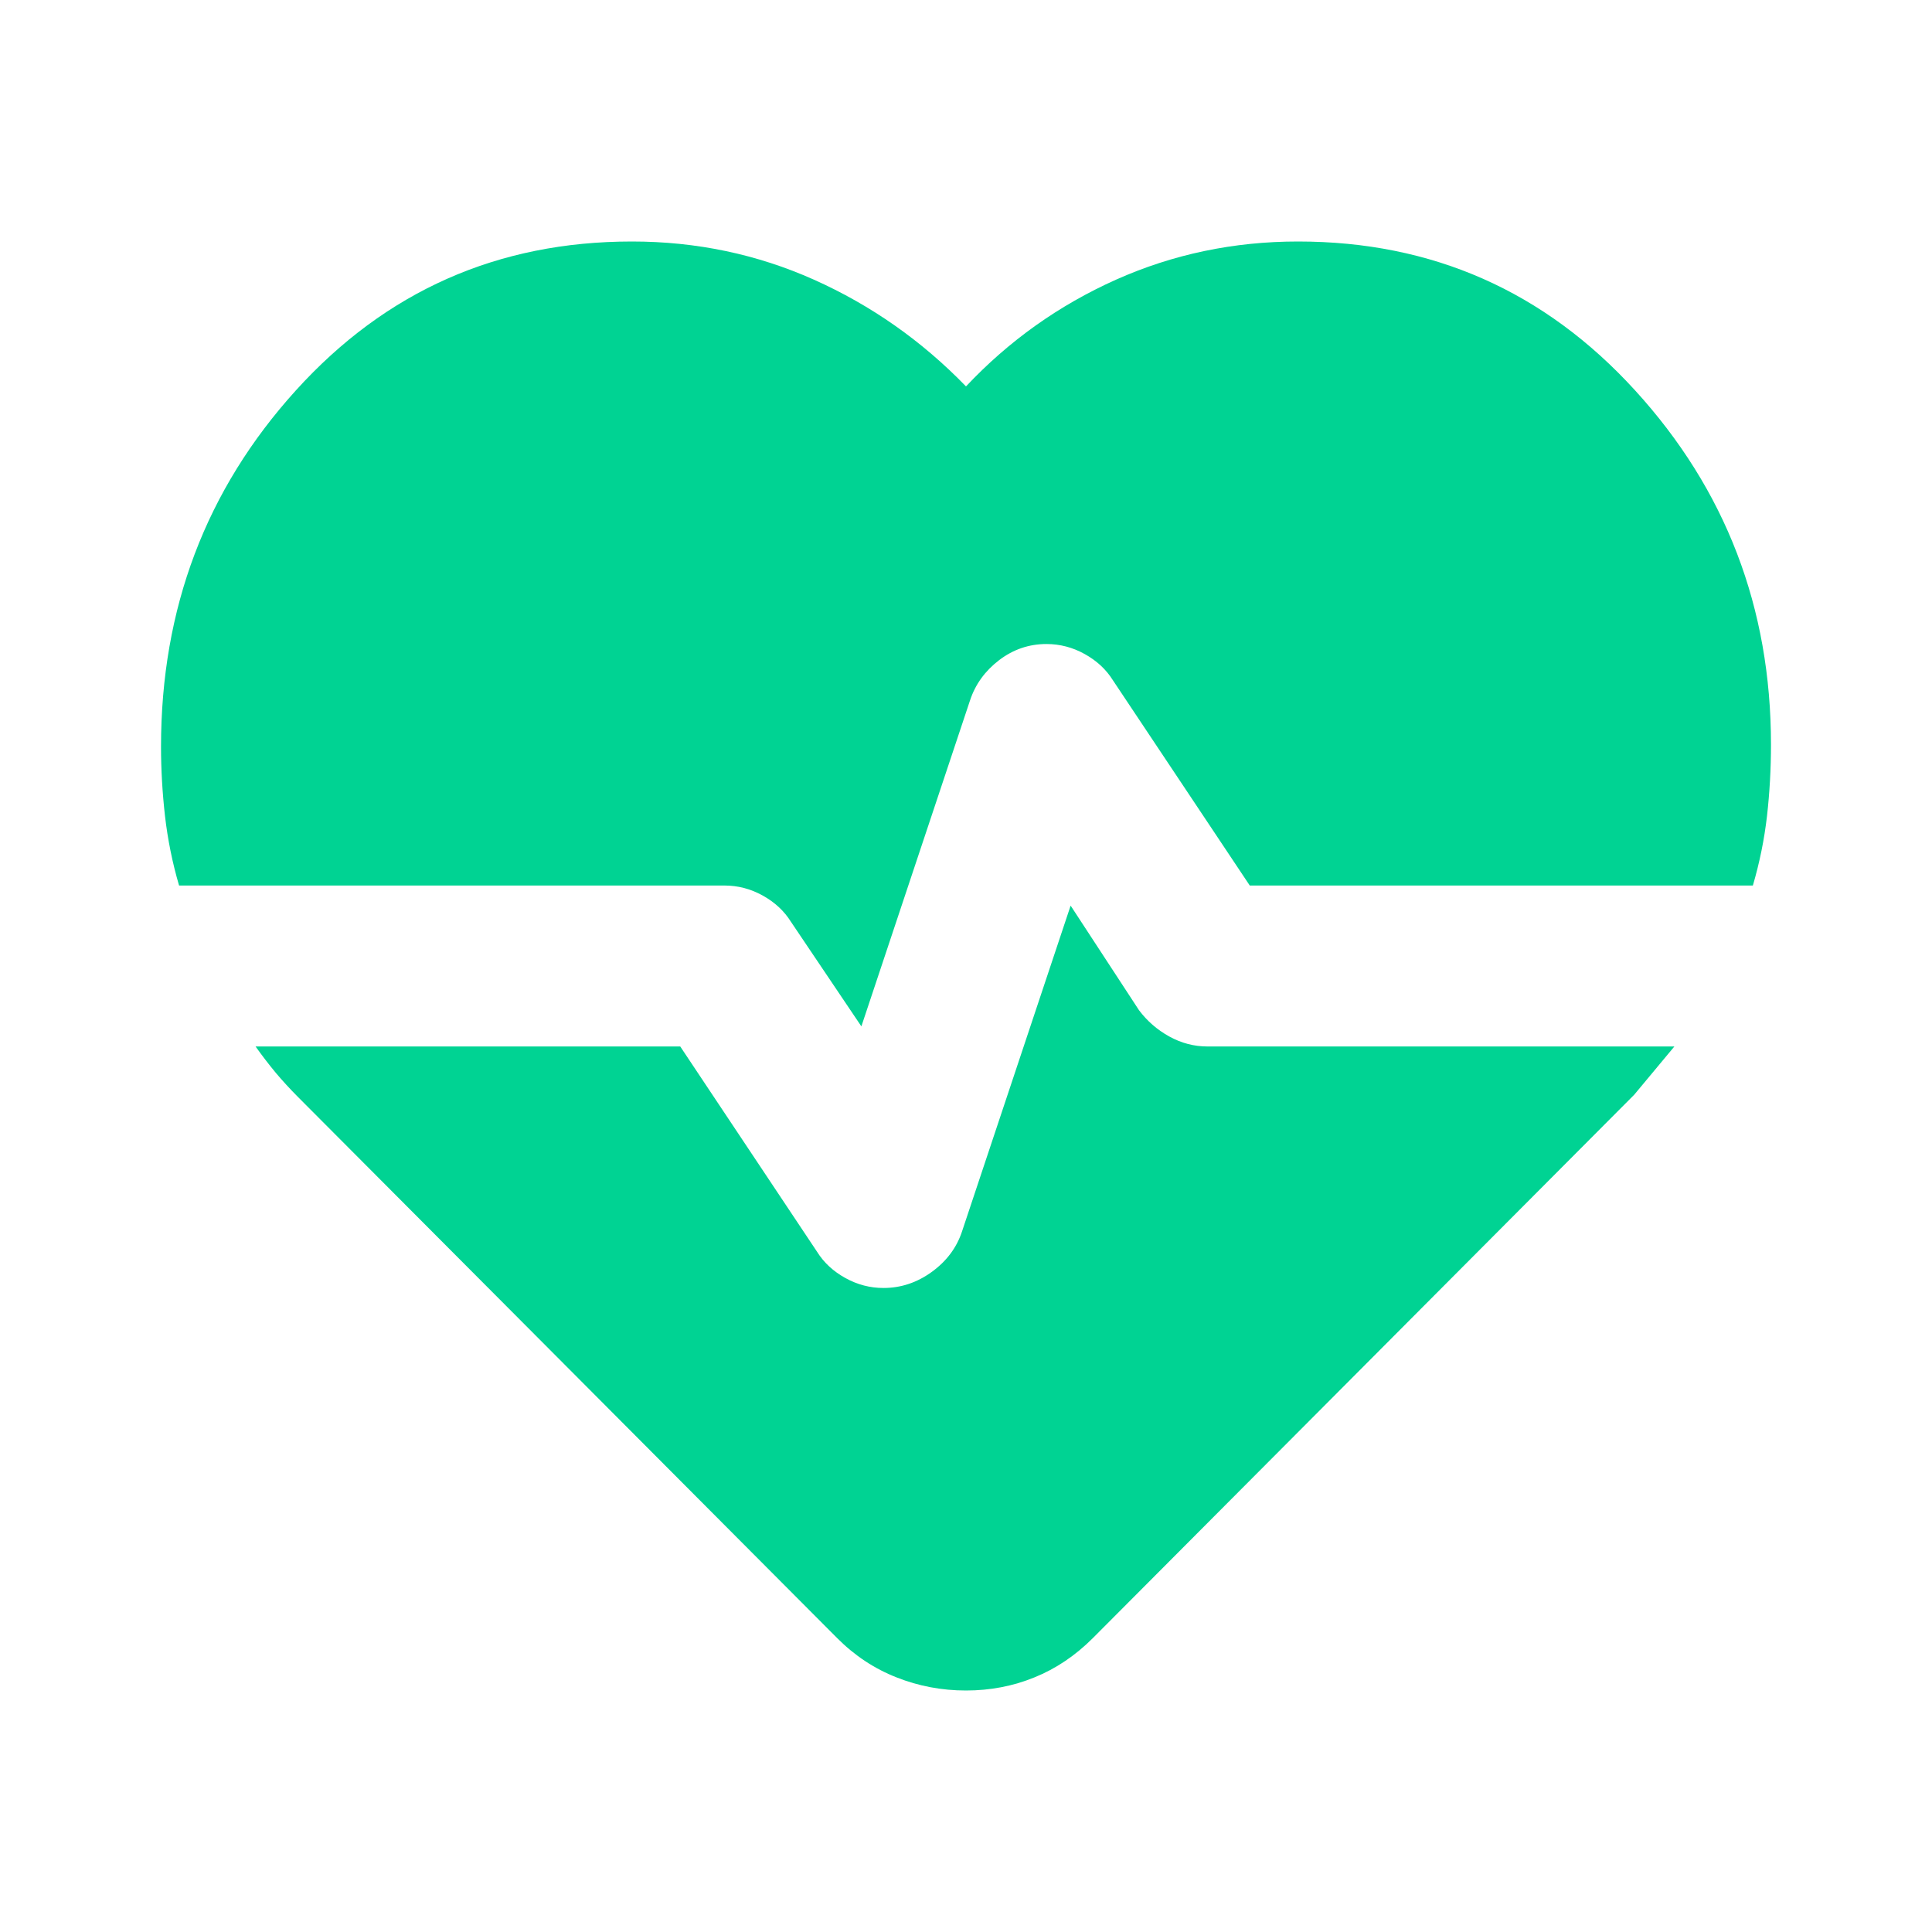 <svg width="32" height="32" viewBox="0 0 32 32" fill="none" xmlns="http://www.w3.org/2000/svg">
<path d="M21.5 4C23.722 4 25.583 4.822 27.083 6.467C28.583 8.111 29.333 10.067 29.333 12.333C29.333 12.733 29.311 13.128 29.267 13.517C29.222 13.906 29.144 14.289 29.033 14.667H20.7L18.433 11.267C18.322 11.089 18.166 10.944 17.966 10.833C17.767 10.722 17.555 10.667 17.333 10.667C17.044 10.667 16.783 10.756 16.55 10.933C16.317 11.111 16.155 11.333 16.067 11.6L14.267 17L13.1 15.267C12.989 15.089 12.833 14.944 12.633 14.833C12.433 14.722 12.222 14.667 12 14.667H2.966C2.855 14.289 2.778 13.906 2.733 13.517C2.689 13.128 2.667 12.744 2.667 12.367C2.667 10.078 3.411 8.111 4.9 6.467C6.389 4.822 8.244 4 10.466 4C11.533 4 12.539 4.211 13.483 4.633C14.428 5.056 15.267 5.644 16 6.4C16.711 5.644 17.539 5.056 18.483 4.633C19.428 4.211 20.433 4 21.5 4ZM16 28C15.6 28 15.216 27.928 14.85 27.783C14.483 27.639 14.155 27.422 13.867 27.133L4.933 18.167C4.8 18.033 4.678 17.9 4.566 17.767C4.455 17.633 4.344 17.489 4.233 17.333H11.267L13.533 20.733C13.644 20.911 13.8 21.056 14 21.167C14.2 21.278 14.411 21.333 14.633 21.333C14.922 21.333 15.189 21.244 15.433 21.067C15.678 20.889 15.844 20.667 15.933 20.4L17.733 15L18.866 16.733C19 16.911 19.166 17.056 19.366 17.167C19.567 17.278 19.778 17.333 20 17.333H27.733L27.4 17.733L27.067 18.133L18.1 27.133C17.811 27.422 17.489 27.639 17.133 27.783C16.778 27.928 16.4 28 16 28Z" fill="#00D393"/>
</svg>
